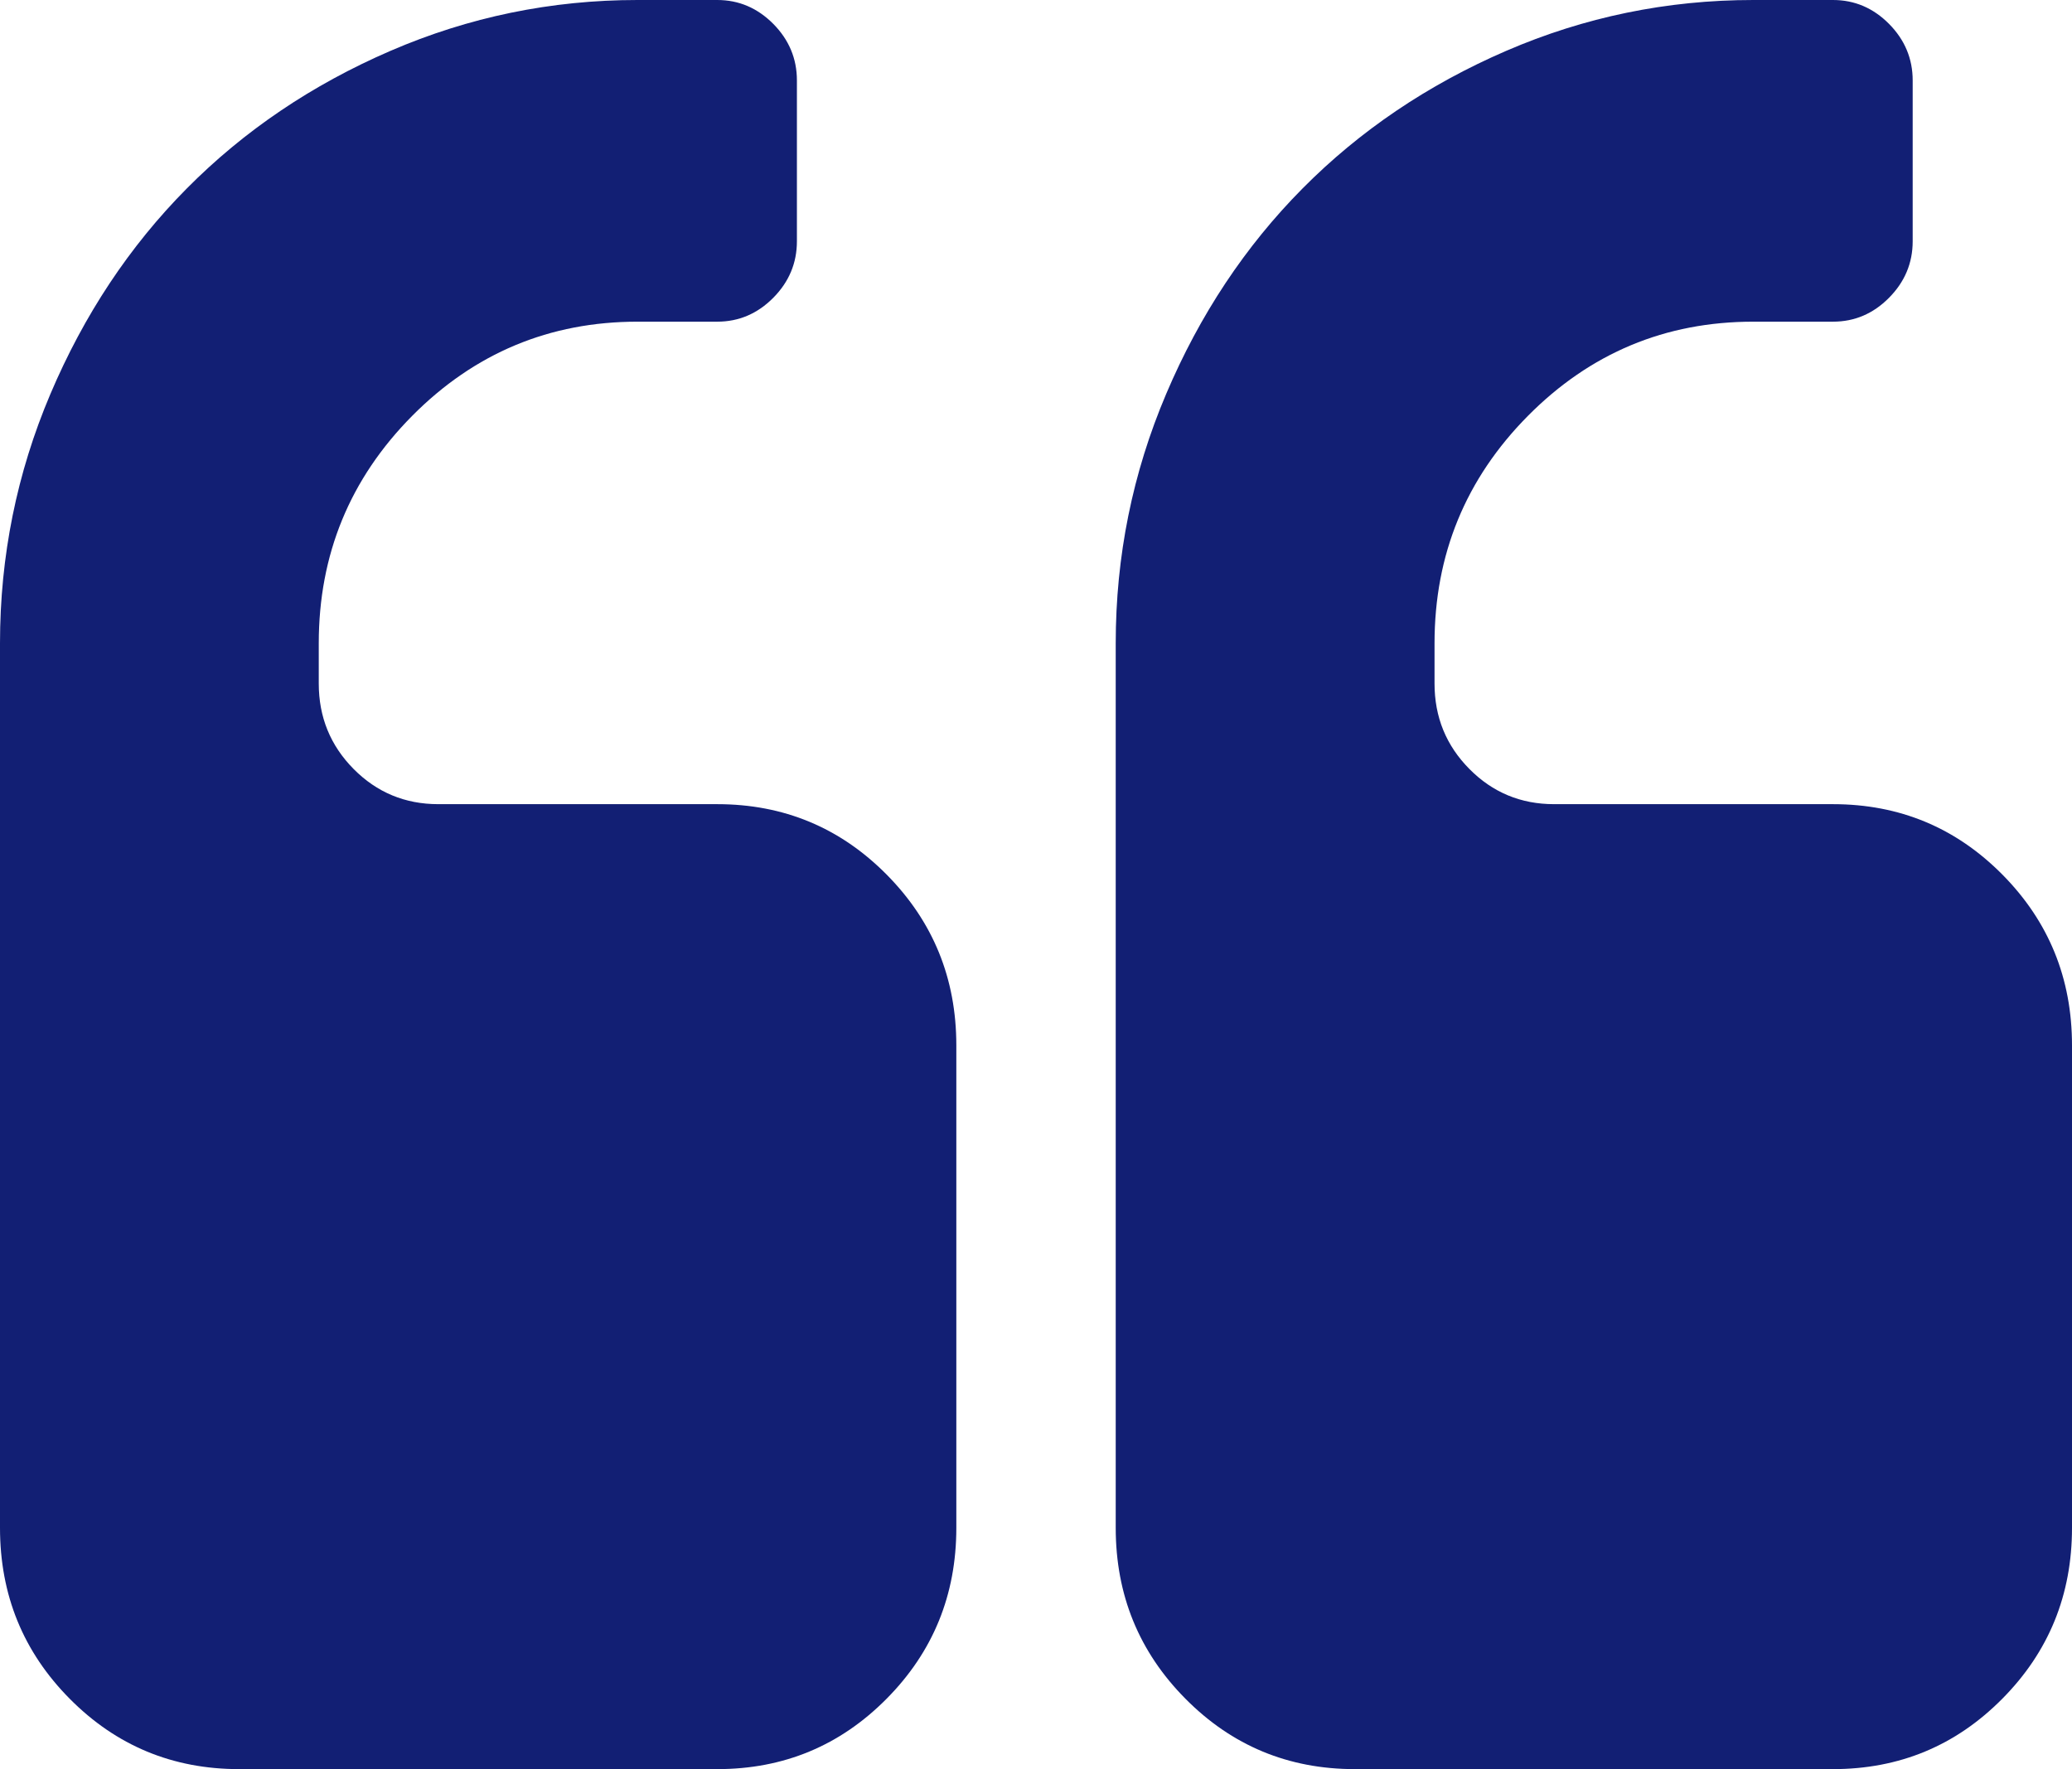 <svg width="82" height="70" viewBox="0 0 82 70" fill="none" xmlns="http://www.w3.org/2000/svg">
<path d="M28.384 31.819H17.346C16.032 31.819 14.914 31.355 13.994 30.427C13.075 29.498 12.615 28.372 12.615 27.045V25.455C12.615 21.942 13.847 18.942 16.311 16.456C18.775 13.971 21.749 12.728 25.231 12.728H28.384C29.238 12.728 29.977 12.413 30.602 11.783C31.226 11.154 31.538 10.408 31.538 9.546V3.182C31.538 2.321 31.226 1.574 30.602 0.944C29.977 0.316 29.239 0 28.384 0H25.231C21.814 0 18.554 0.672 15.449 2.014C12.344 3.356 9.659 5.171 7.392 7.458C5.125 9.744 3.327 12.454 1.996 15.586C0.665 18.718 0 22.008 0 25.455V60.454C0 63.107 0.919 65.36 2.759 67.216C4.599 69.072 6.834 70 9.462 70H28.386C31.014 70 33.247 69.072 35.087 67.216C36.927 65.36 37.847 63.107 37.847 60.454V41.364C37.847 38.712 36.927 36.459 35.086 34.602C33.247 32.747 31.012 31.819 28.384 31.819ZM79.242 34.602C77.403 32.747 75.169 31.819 72.54 31.819H61.502C60.188 31.819 59.07 31.355 58.152 30.427C57.231 29.498 56.772 28.372 56.772 27.045V25.455C56.772 21.942 58.004 18.942 60.467 16.456C62.93 13.971 65.904 12.728 69.388 12.728H72.54C73.395 12.728 74.134 12.413 74.758 11.783C75.382 11.154 75.695 10.408 75.695 9.546V3.182C75.695 2.321 75.382 1.574 74.758 0.944C74.134 0.316 73.395 0 72.54 0H69.388C65.969 0 62.709 0.672 59.604 2.014C56.5 3.356 53.815 5.171 51.548 7.458C49.281 9.744 47.482 12.454 46.152 15.586C44.821 18.718 44.155 22.008 44.155 25.455V60.454C44.155 63.107 45.075 65.36 46.915 67.216C48.754 69.072 50.988 70 53.616 70H72.539C75.168 70 77.402 69.072 79.241 67.216C81.082 65.36 82 63.107 82 60.454V41.364C82 38.712 81.082 36.459 79.242 34.602Z" fill="#121F74"/>
</svg>
